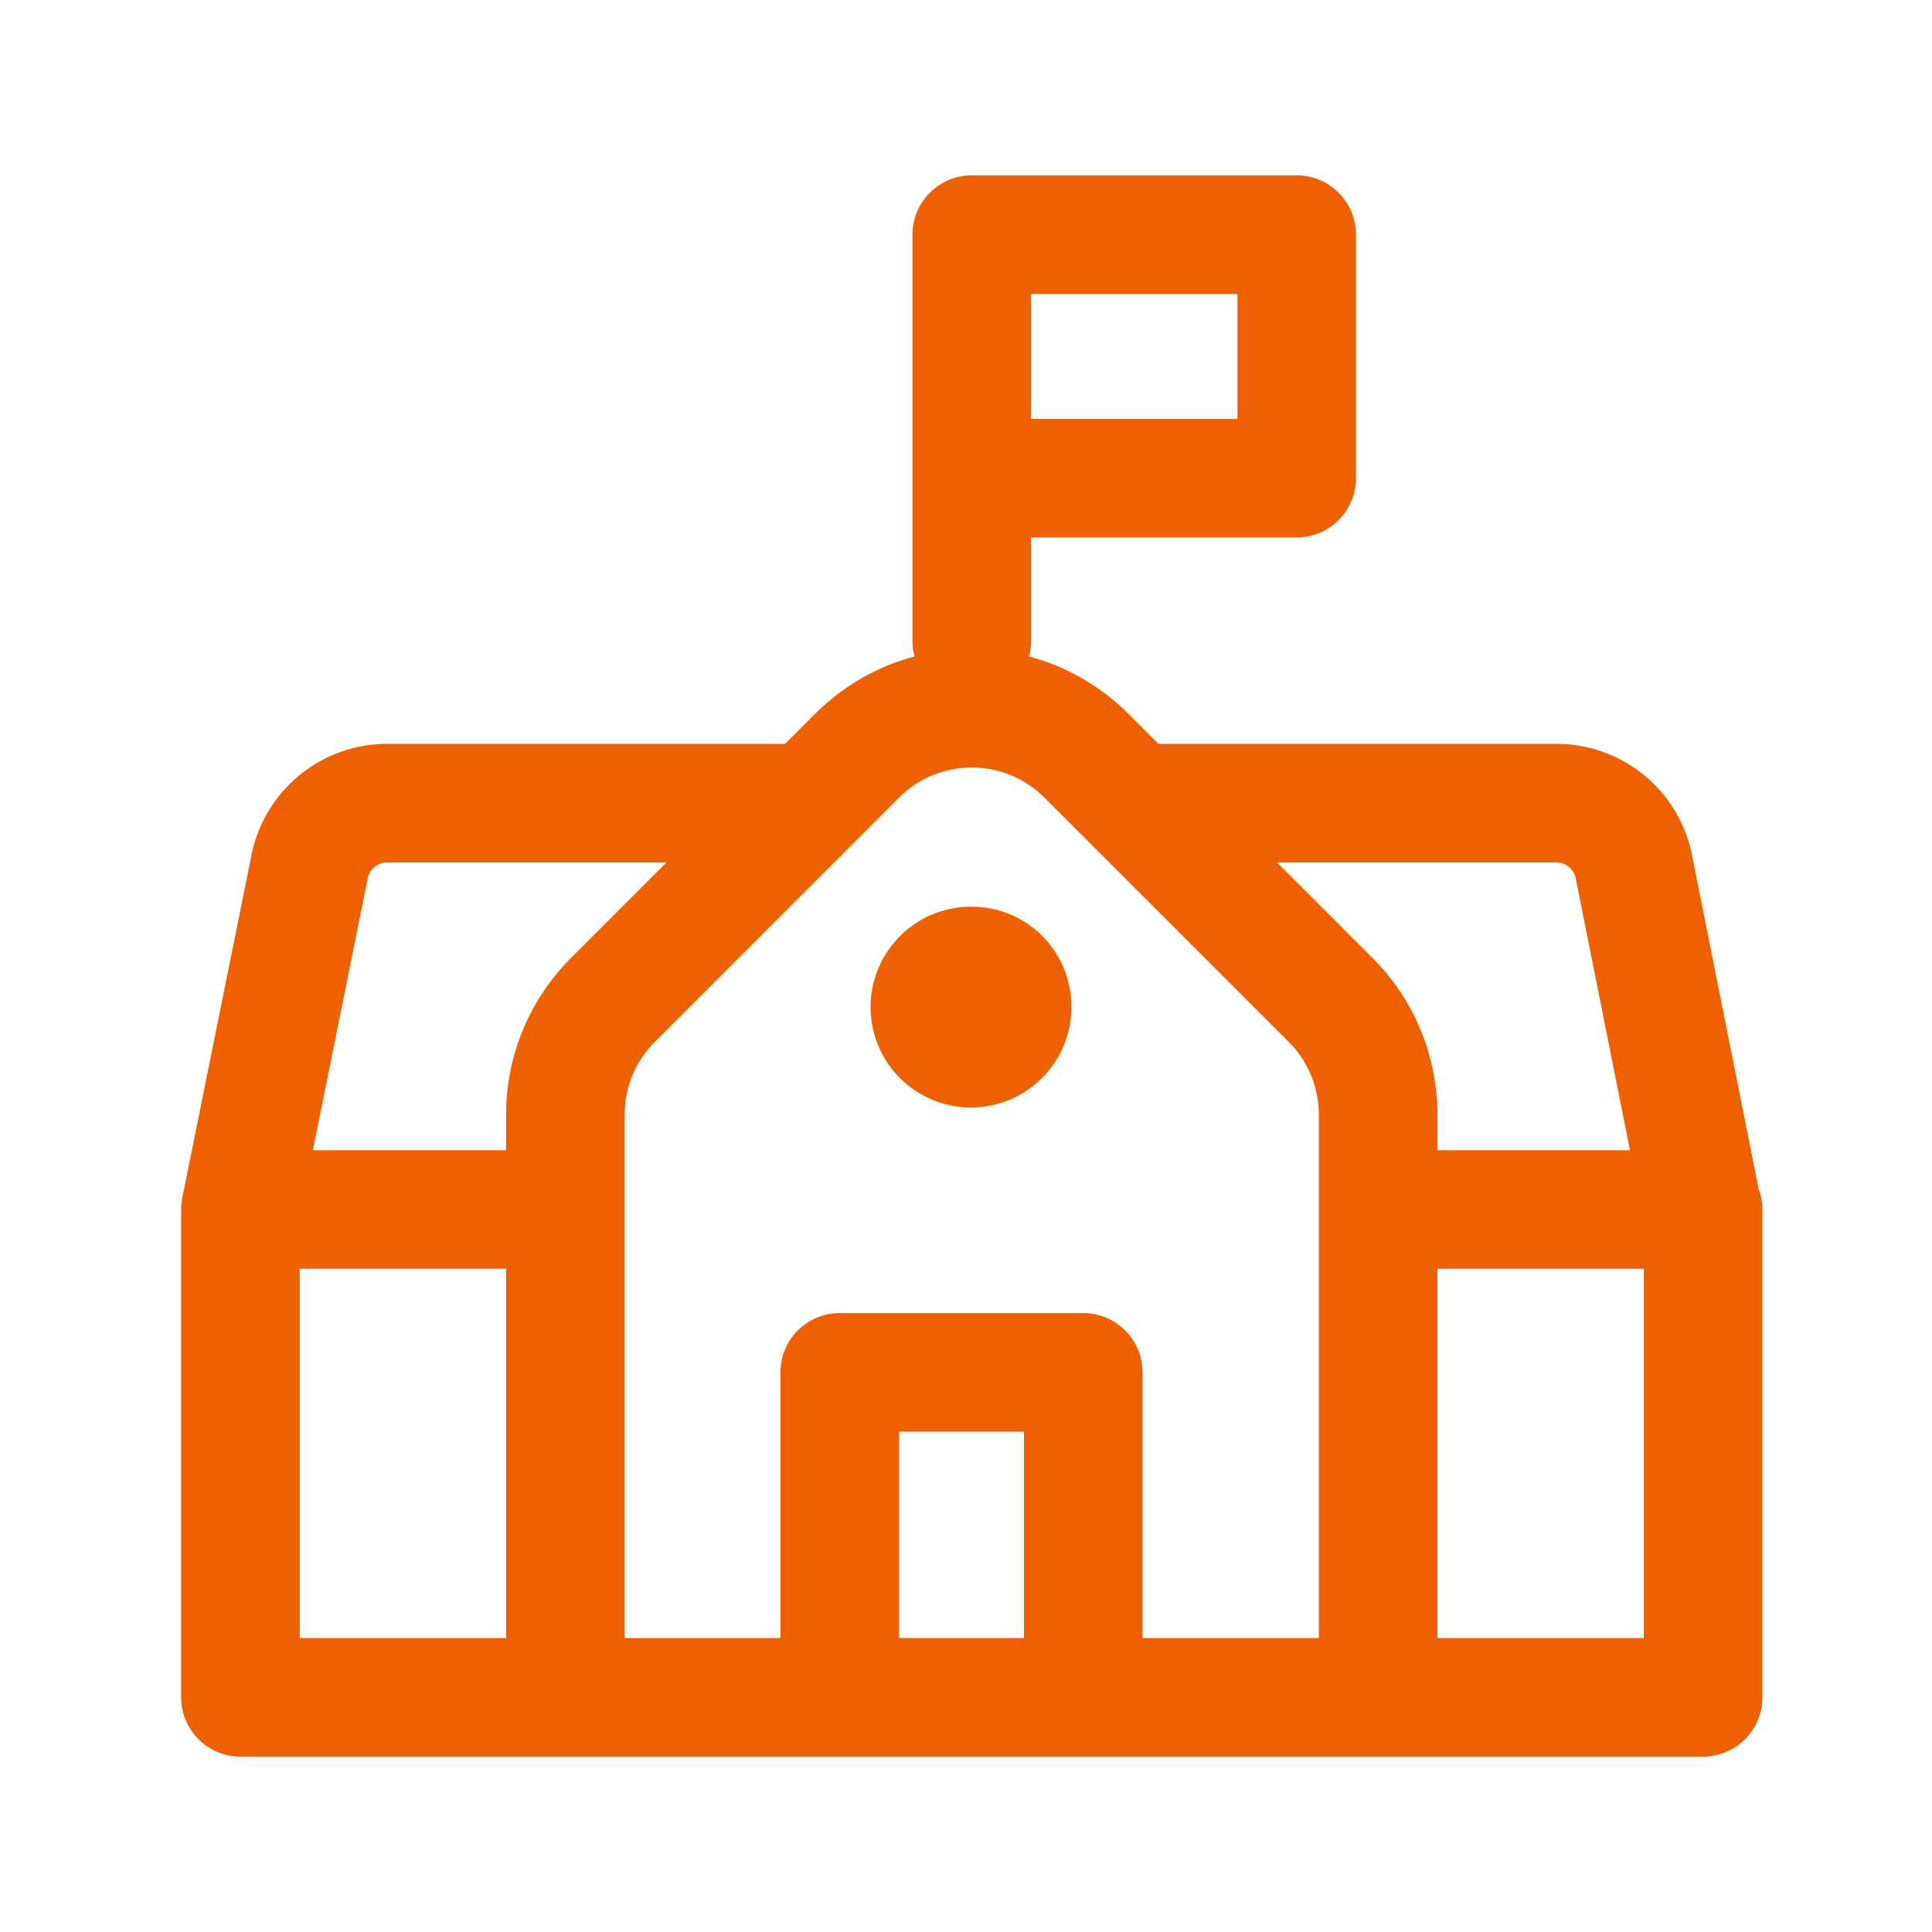 <?xml version="1.0" encoding="UTF-8"?> <svg xmlns="http://www.w3.org/2000/svg" width="56" height="56" viewBox="0 0 56 56" fill="none"><path d="M28.167 26.281C27.59 26.277 27.024 26.444 26.542 26.762C26.06 27.08 25.683 27.535 25.46 28.067C25.237 28.6 25.177 29.187 25.289 29.754C25.4 30.32 25.678 30.841 26.086 31.25C26.495 31.658 27.015 31.936 27.582 32.047C28.149 32.159 28.736 32.099 29.269 31.876C29.801 31.653 30.256 31.276 30.574 30.794C30.892 30.312 31.059 29.746 31.055 29.169C31.055 28.403 30.75 27.669 30.209 27.127C29.668 26.585 28.933 26.281 28.167 26.281Z" fill="#EF6100"></path><path fill-rule="evenodd" clip-rule="evenodd" d="M28.167 5.083C27.218 5.083 26.448 5.853 26.448 6.802V18.581C26.448 18.735 26.468 18.885 26.506 19.027C26.236 19.099 25.97 19.19 25.71 19.297C24.931 19.62 24.224 20.093 23.628 20.689L22.757 21.56H11.265C10.315 21.55 9.391 21.878 8.66 22.485C7.932 23.089 7.441 23.931 7.274 24.862L5.291 34.683C5.264 34.804 5.25 34.93 5.25 35.058V49.198C5.25 50.147 6.02 50.917 6.969 50.917H16.369C16.375 50.917 16.381 50.917 16.387 50.917H39.946C39.956 50.917 39.966 50.917 39.977 50.917H49.365C50.314 50.917 51.084 50.147 51.084 49.198V35.058C51.084 34.845 51.044 34.64 50.973 34.451L49.06 24.864C48.893 23.932 48.403 23.09 47.674 22.485C46.942 21.878 46.019 21.55 45.068 21.56H33.576L32.705 20.689C32.109 20.093 31.401 19.62 30.623 19.297C30.363 19.19 30.097 19.1 29.827 19.027C29.865 18.885 29.886 18.735 29.886 18.581V15.579H37.586C38.535 15.579 39.304 14.81 39.304 13.86V6.802C39.304 5.853 38.535 5.083 37.586 5.083H28.167ZM37.014 24.998L39.786 27.77C40.382 28.366 40.855 29.074 41.177 29.853C41.499 30.632 41.665 31.466 41.664 32.309V33.34H47.246L45.685 25.518L45.677 25.473C45.654 25.339 45.583 25.217 45.478 25.13C45.373 25.043 45.241 24.996 45.104 24.998L45.079 24.998L37.014 24.998ZM14.669 36.777V47.479H8.688V36.777H14.669ZM18.106 47.479V35.066L18.106 35.058C18.106 35.047 18.106 35.036 18.106 35.024V32.308C18.106 31.916 18.183 31.529 18.332 31.168C18.482 30.806 18.702 30.477 18.978 30.201L26.059 23.119C26.336 22.843 26.664 22.623 27.026 22.473C27.388 22.323 27.775 22.246 28.166 22.246C28.558 22.246 28.945 22.323 29.307 22.473C29.669 22.623 29.997 22.843 30.274 23.12L37.355 30.201C37.632 30.477 37.851 30.806 38.001 31.168C38.15 31.529 38.227 31.917 38.227 32.309V47.479H33.117V39.779C33.117 38.83 32.347 38.06 31.398 38.06H24.34C23.391 38.06 22.621 38.83 22.621 39.779V47.479H18.106ZM14.669 33.34H9.069L10.647 25.521C10.651 25.505 10.654 25.489 10.656 25.473C10.68 25.339 10.75 25.217 10.855 25.13C10.96 25.043 11.093 24.996 11.229 24.998H19.319L16.547 27.771C15.951 28.367 15.478 29.074 15.156 29.853C14.834 30.632 14.668 31.467 14.669 32.309V33.34ZM29.886 12.142H35.867V8.521H29.886V12.142ZM26.059 47.479V41.498H29.68V47.479H26.059ZM41.665 47.479V36.777H47.646V47.479H41.665Z" fill="#EF6100"></path></svg> 